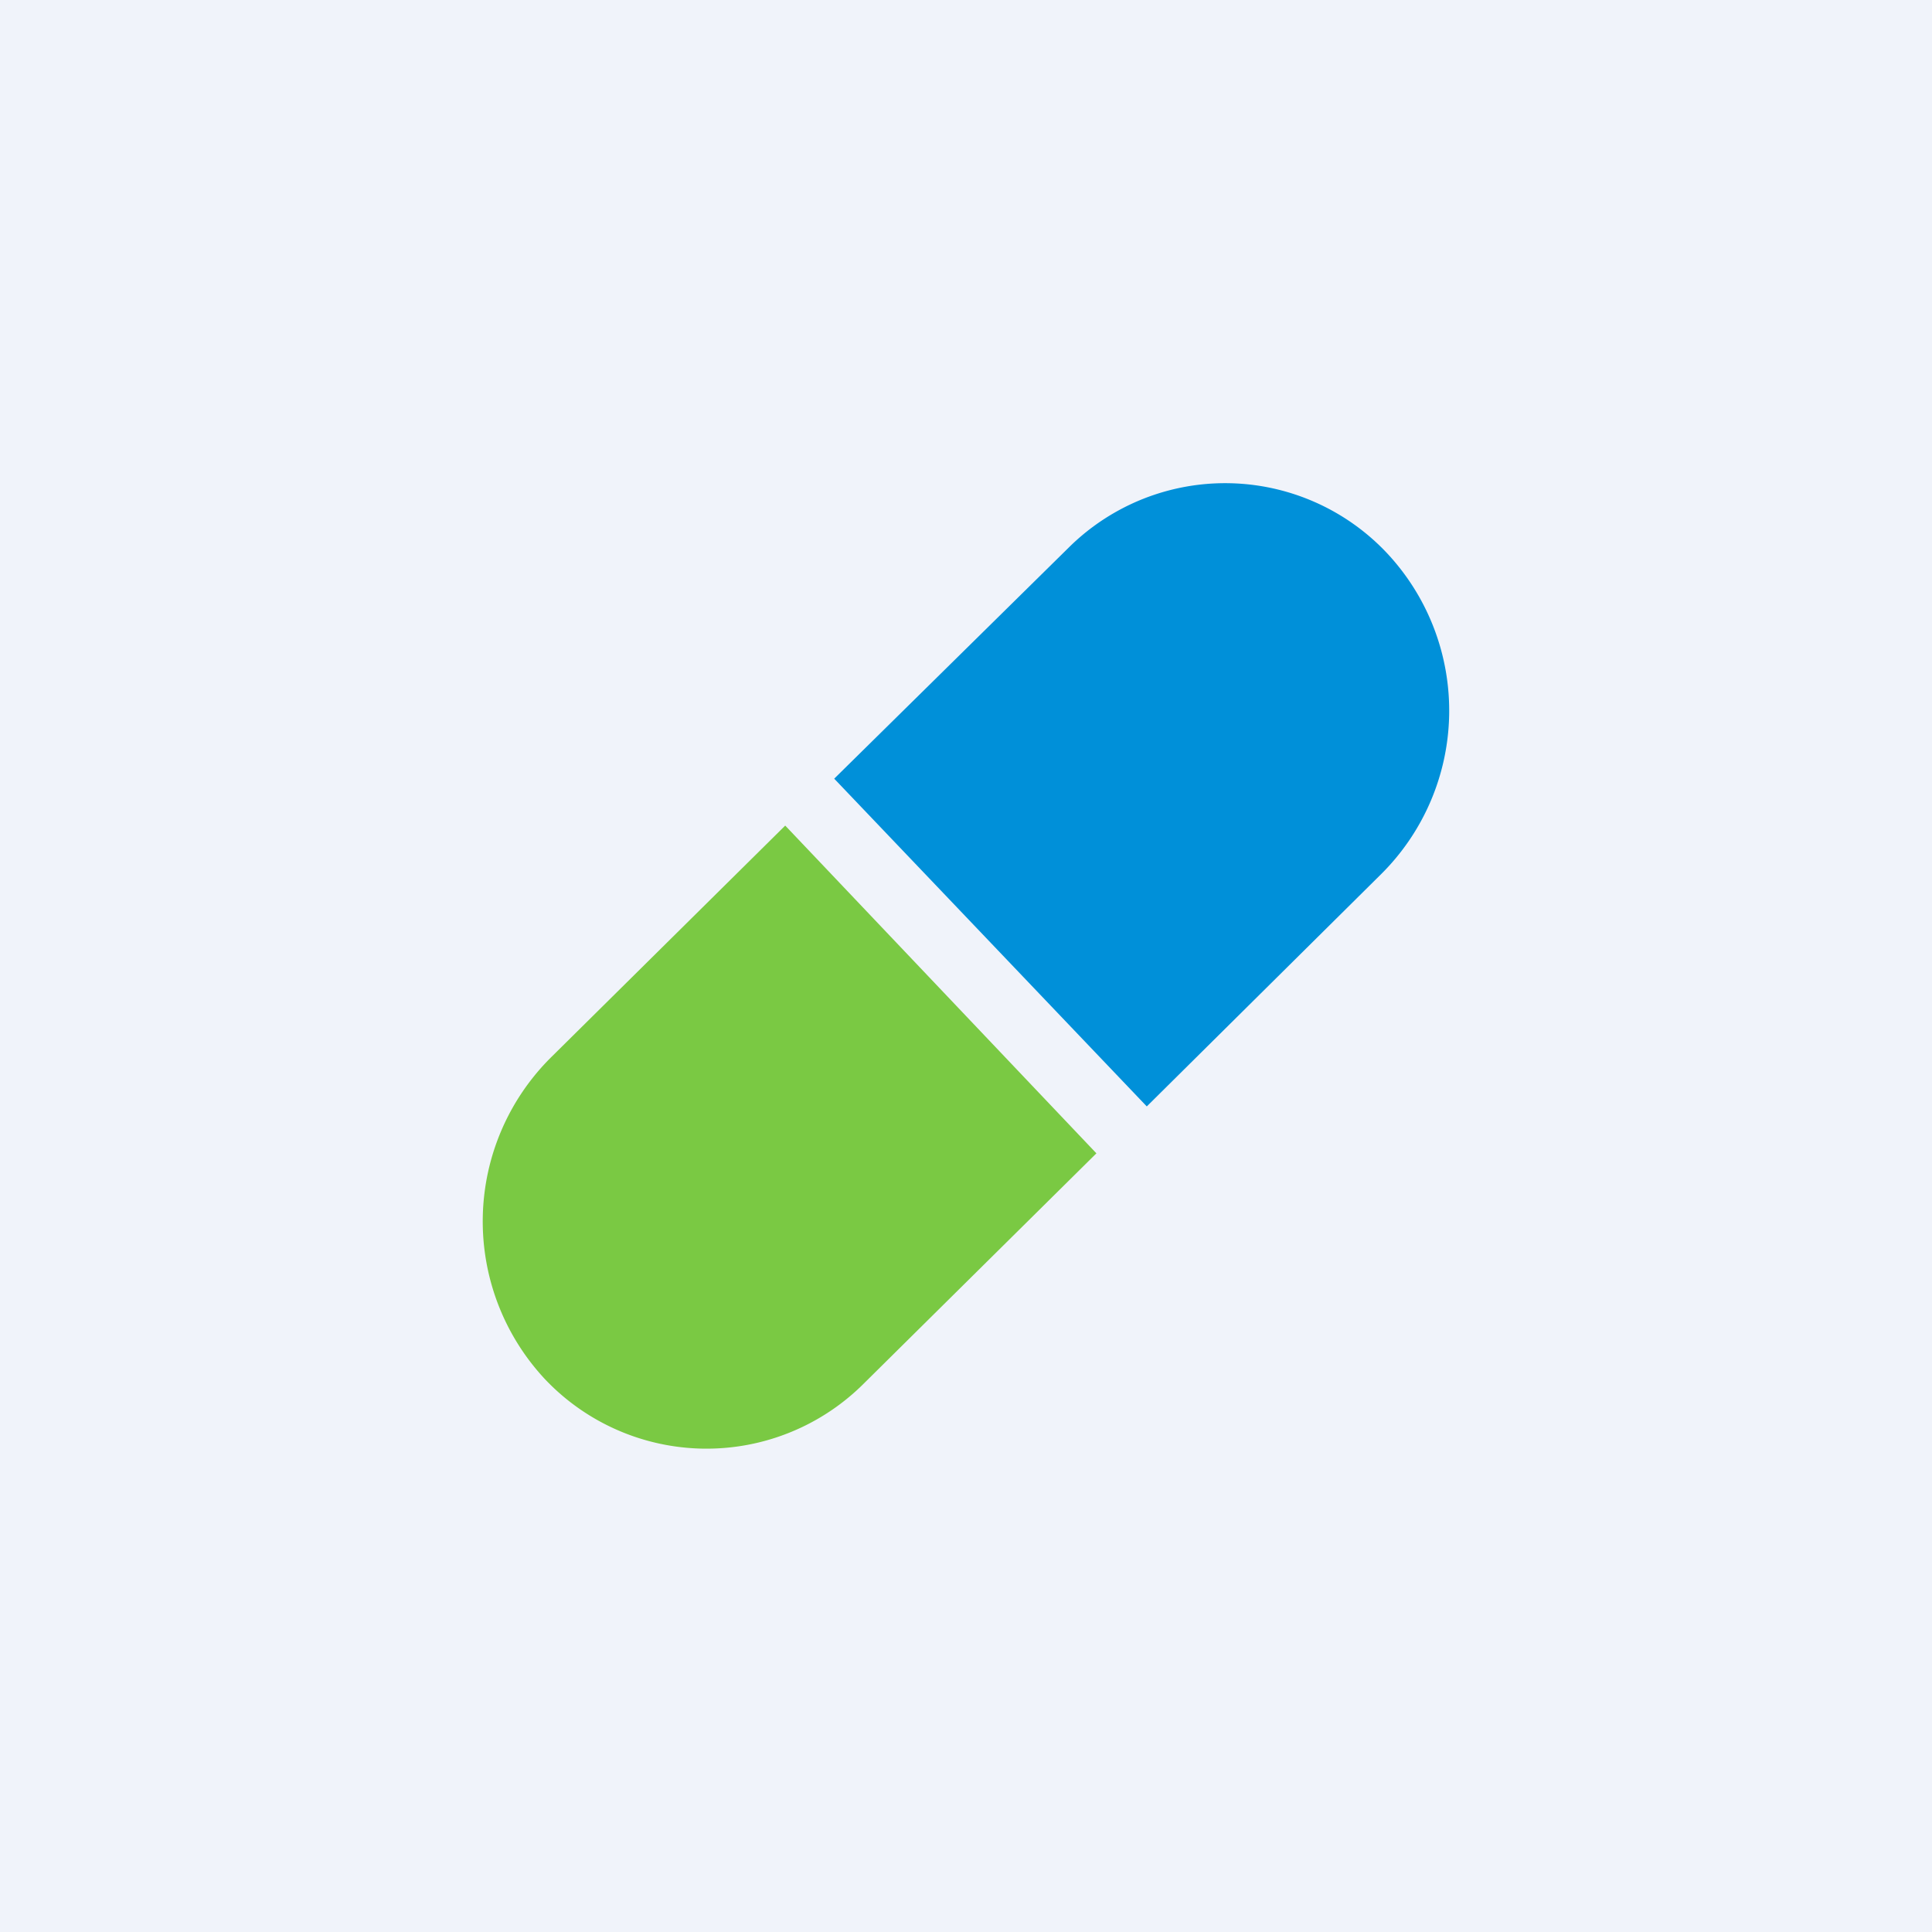 <!-- by TradingView --><svg width="56" height="56" viewBox="0 0 56 56" xmlns="http://www.w3.org/2000/svg"><path fill="#F0F3FA" d="M0 0h56v56H0z"/><path d="m31.78 33.43-6.8 6.73a6.45 6.45 0 0 1-9.18-.18 6.7 6.7 0 0 1 .19-9.35l6.77-6.7 9.02 9.5Z" fill="#7AC943"/><path d="m24.18 22.57 6.84-6.74a6.44 6.44 0 0 1 9.18.2 6.68 6.68 0 0 1-.19 9.33l-6.77 6.71-9.06-9.5Z" fill="#0090D9"/></svg>